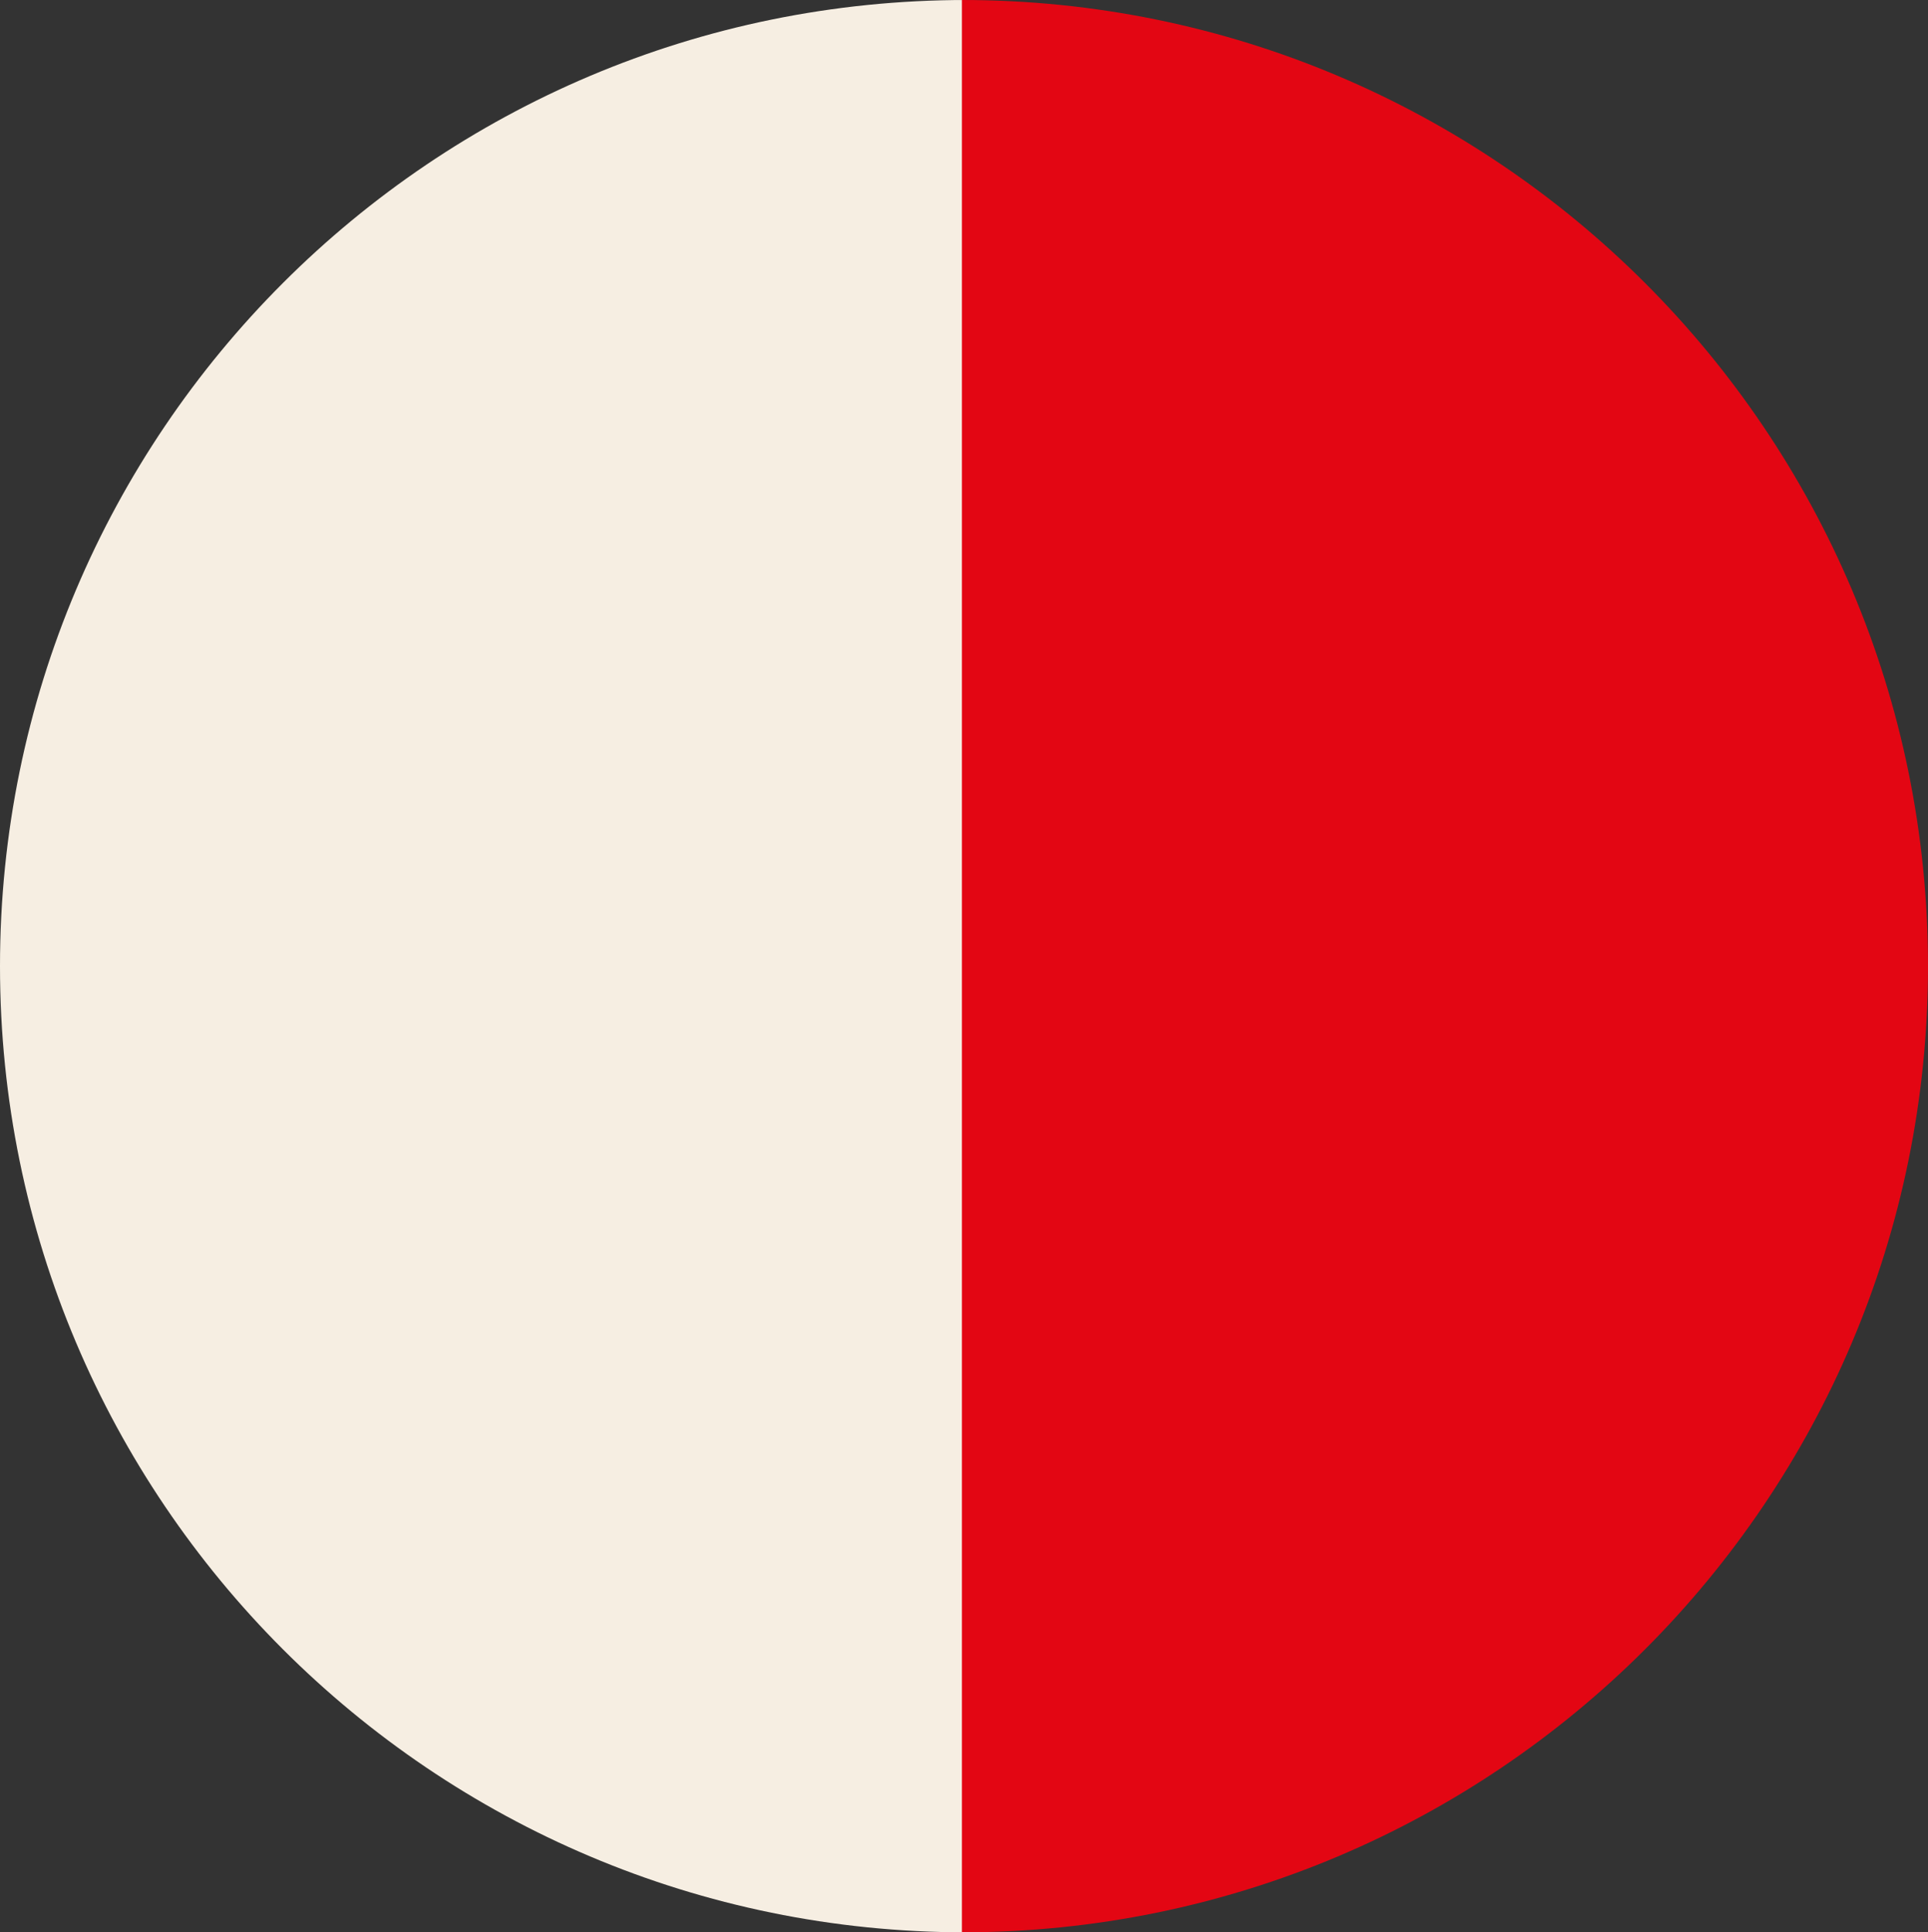<svg xmlns="http://www.w3.org/2000/svg" viewBox="0 0 461 462"><rect x="0" y="0" width="461" height="462" fill="#333333" stroke="none"/><g id="Layer_2" data-name="Layer 2"><g id="Layer_1-2" data-name="Layer 1"><path d="M0,231C0,358.58,103.42,462,231,462V0C103.42,0,0,103.42,0,231Z" style="fill:#F6EEE2"/><path d="M461,231C461,103.42,357.58,0,230,0V462C357.58,462,461,358.58,461,231Z" style="fill:#E30613"/></g></g></svg>
